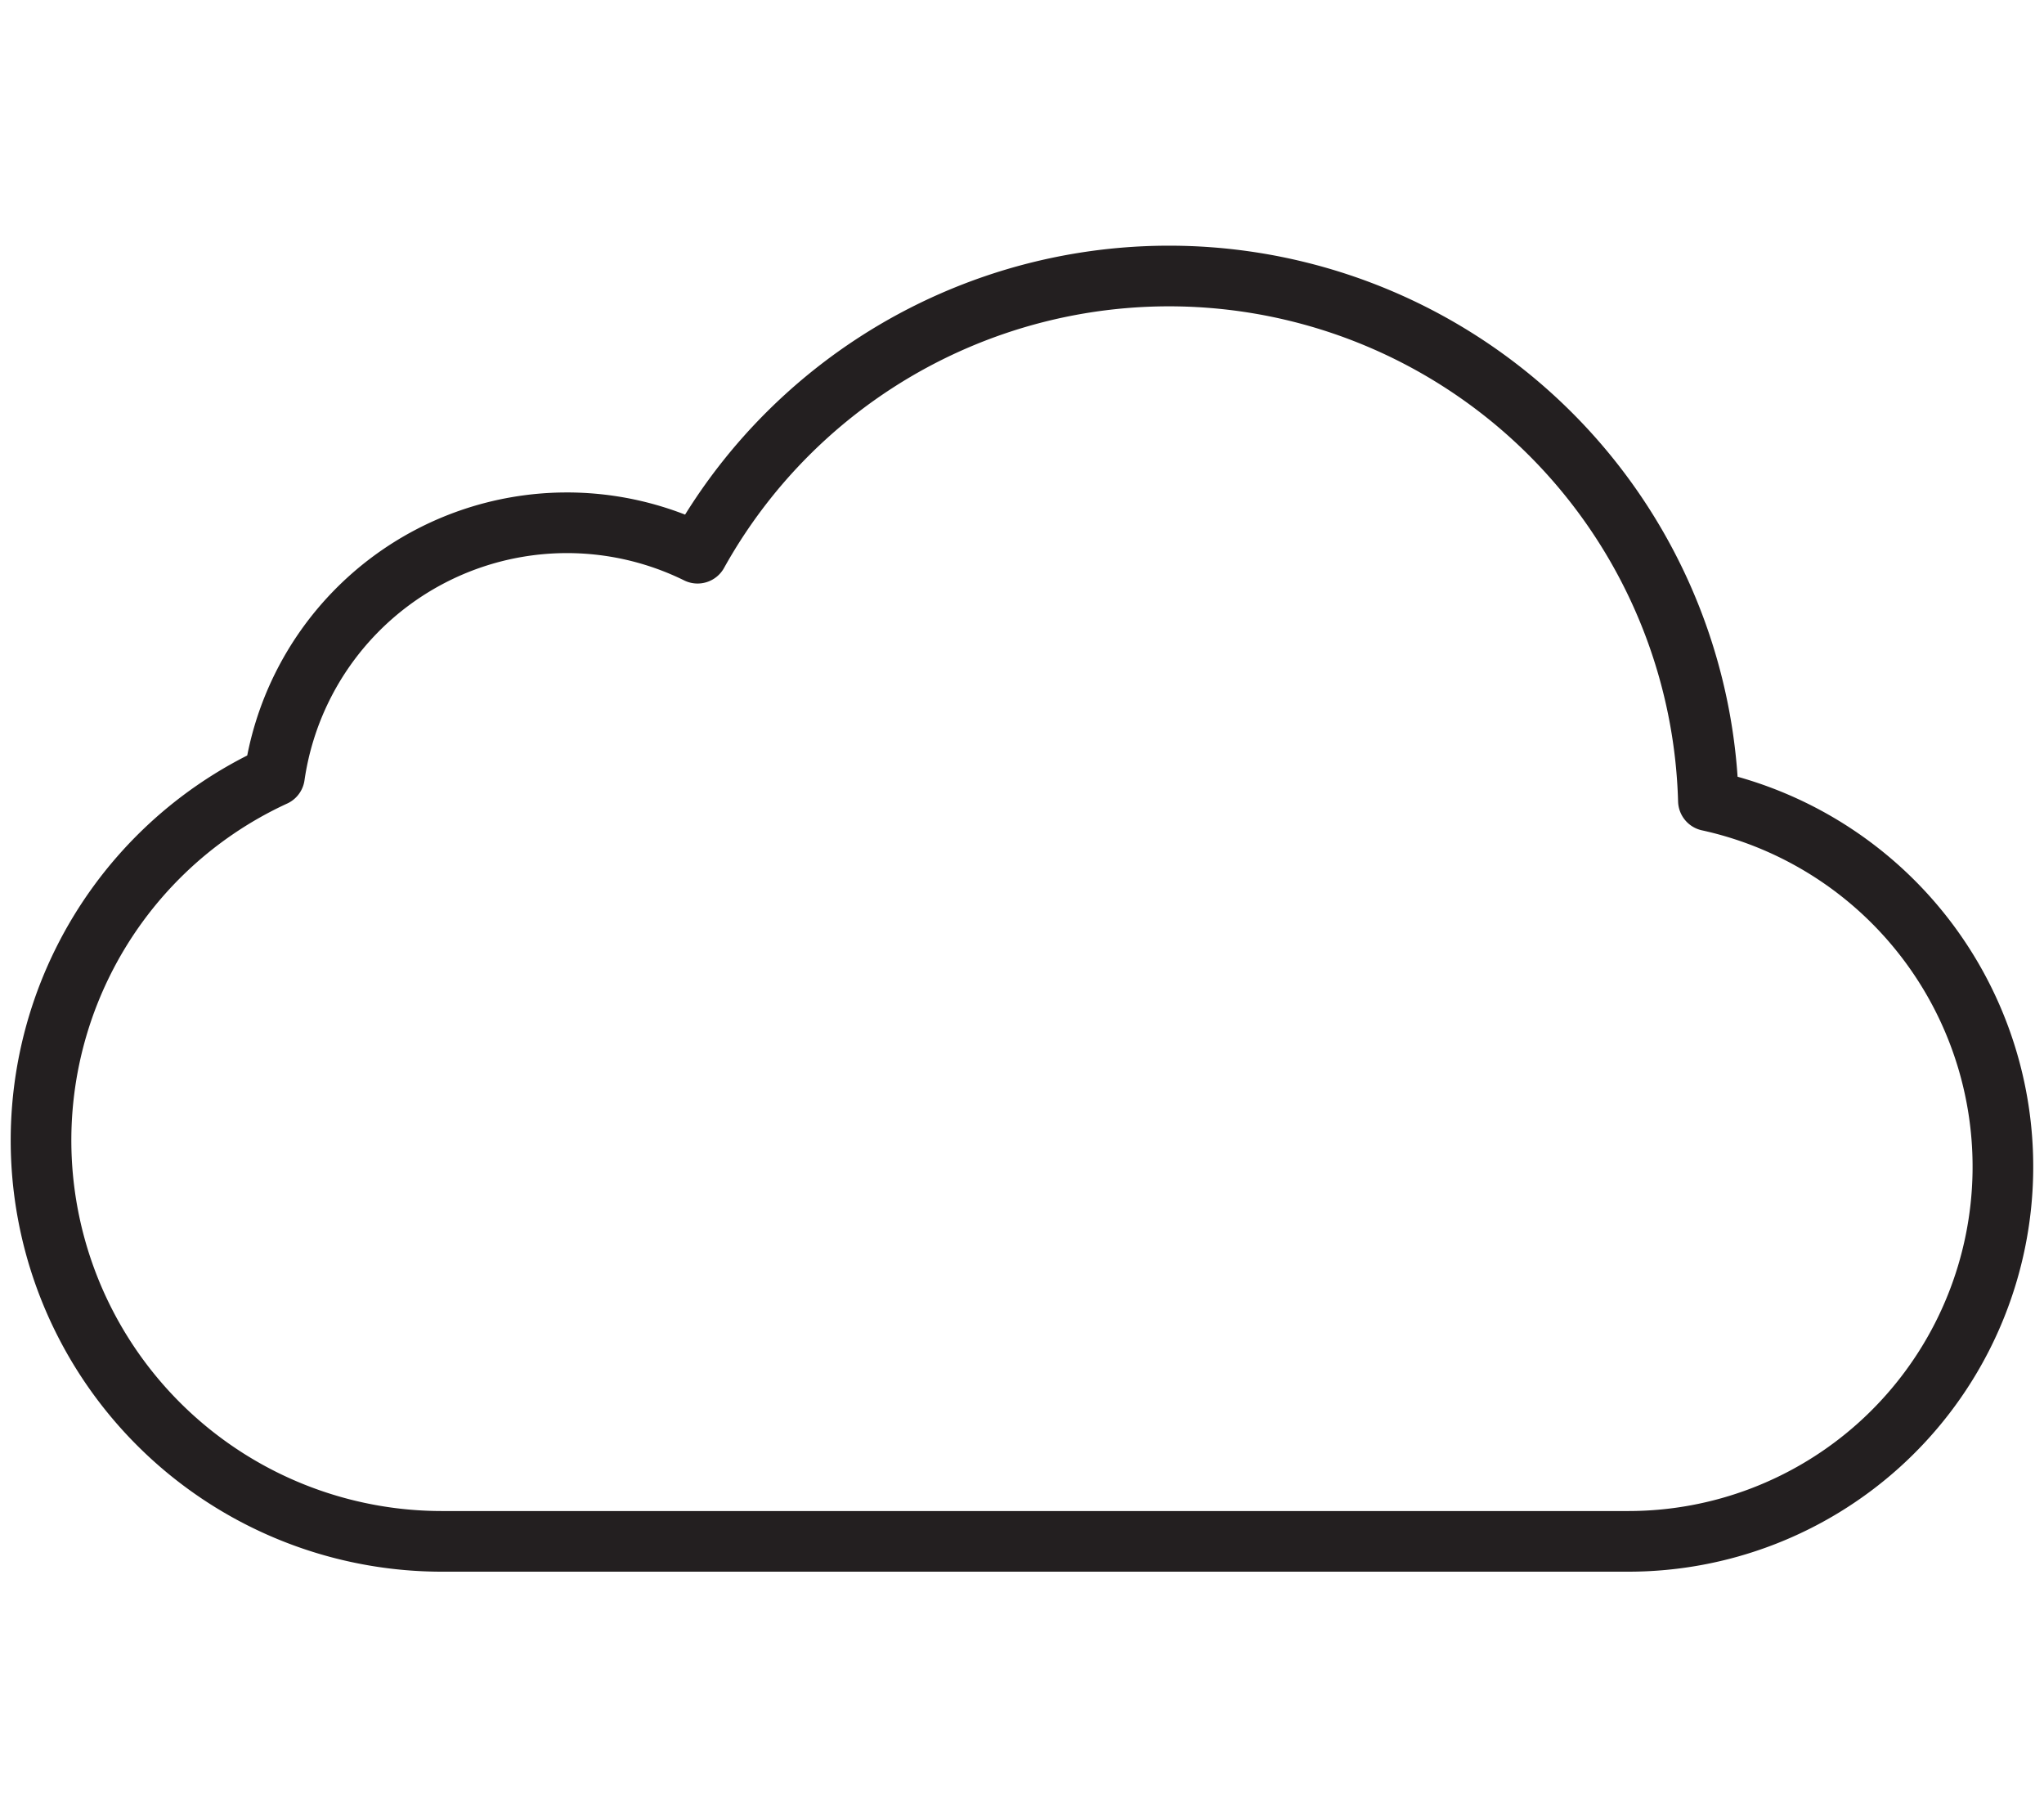 <svg id="Layer_1" data-name="Layer 1" xmlns="http://www.w3.org/2000/svg" width="63" height="56" viewBox="0 0 63 56">
  <defs>
    <style>
      .cls-1 {
        fill: none;
        stroke: #231f20;
        stroke-linecap: round;
        stroke-linejoin: round;
        stroke-width: 1.869px;
      }
    </style>
  </defs>
  <title>Vector Smart Object13</title>
  <path id="_Path_" data-name="&lt;Path&gt;" class="cls-1" d="M52.656,24.675A16.631,16.631,0,0,0,21.5,17.048,9.109,9.109,0,0,0,8.46,23.914,12.358,12.358,0,0,0,13.625,47.5H50.188A11.546,11.546,0,0,0,52.656,24.675Z"/>
</svg>
